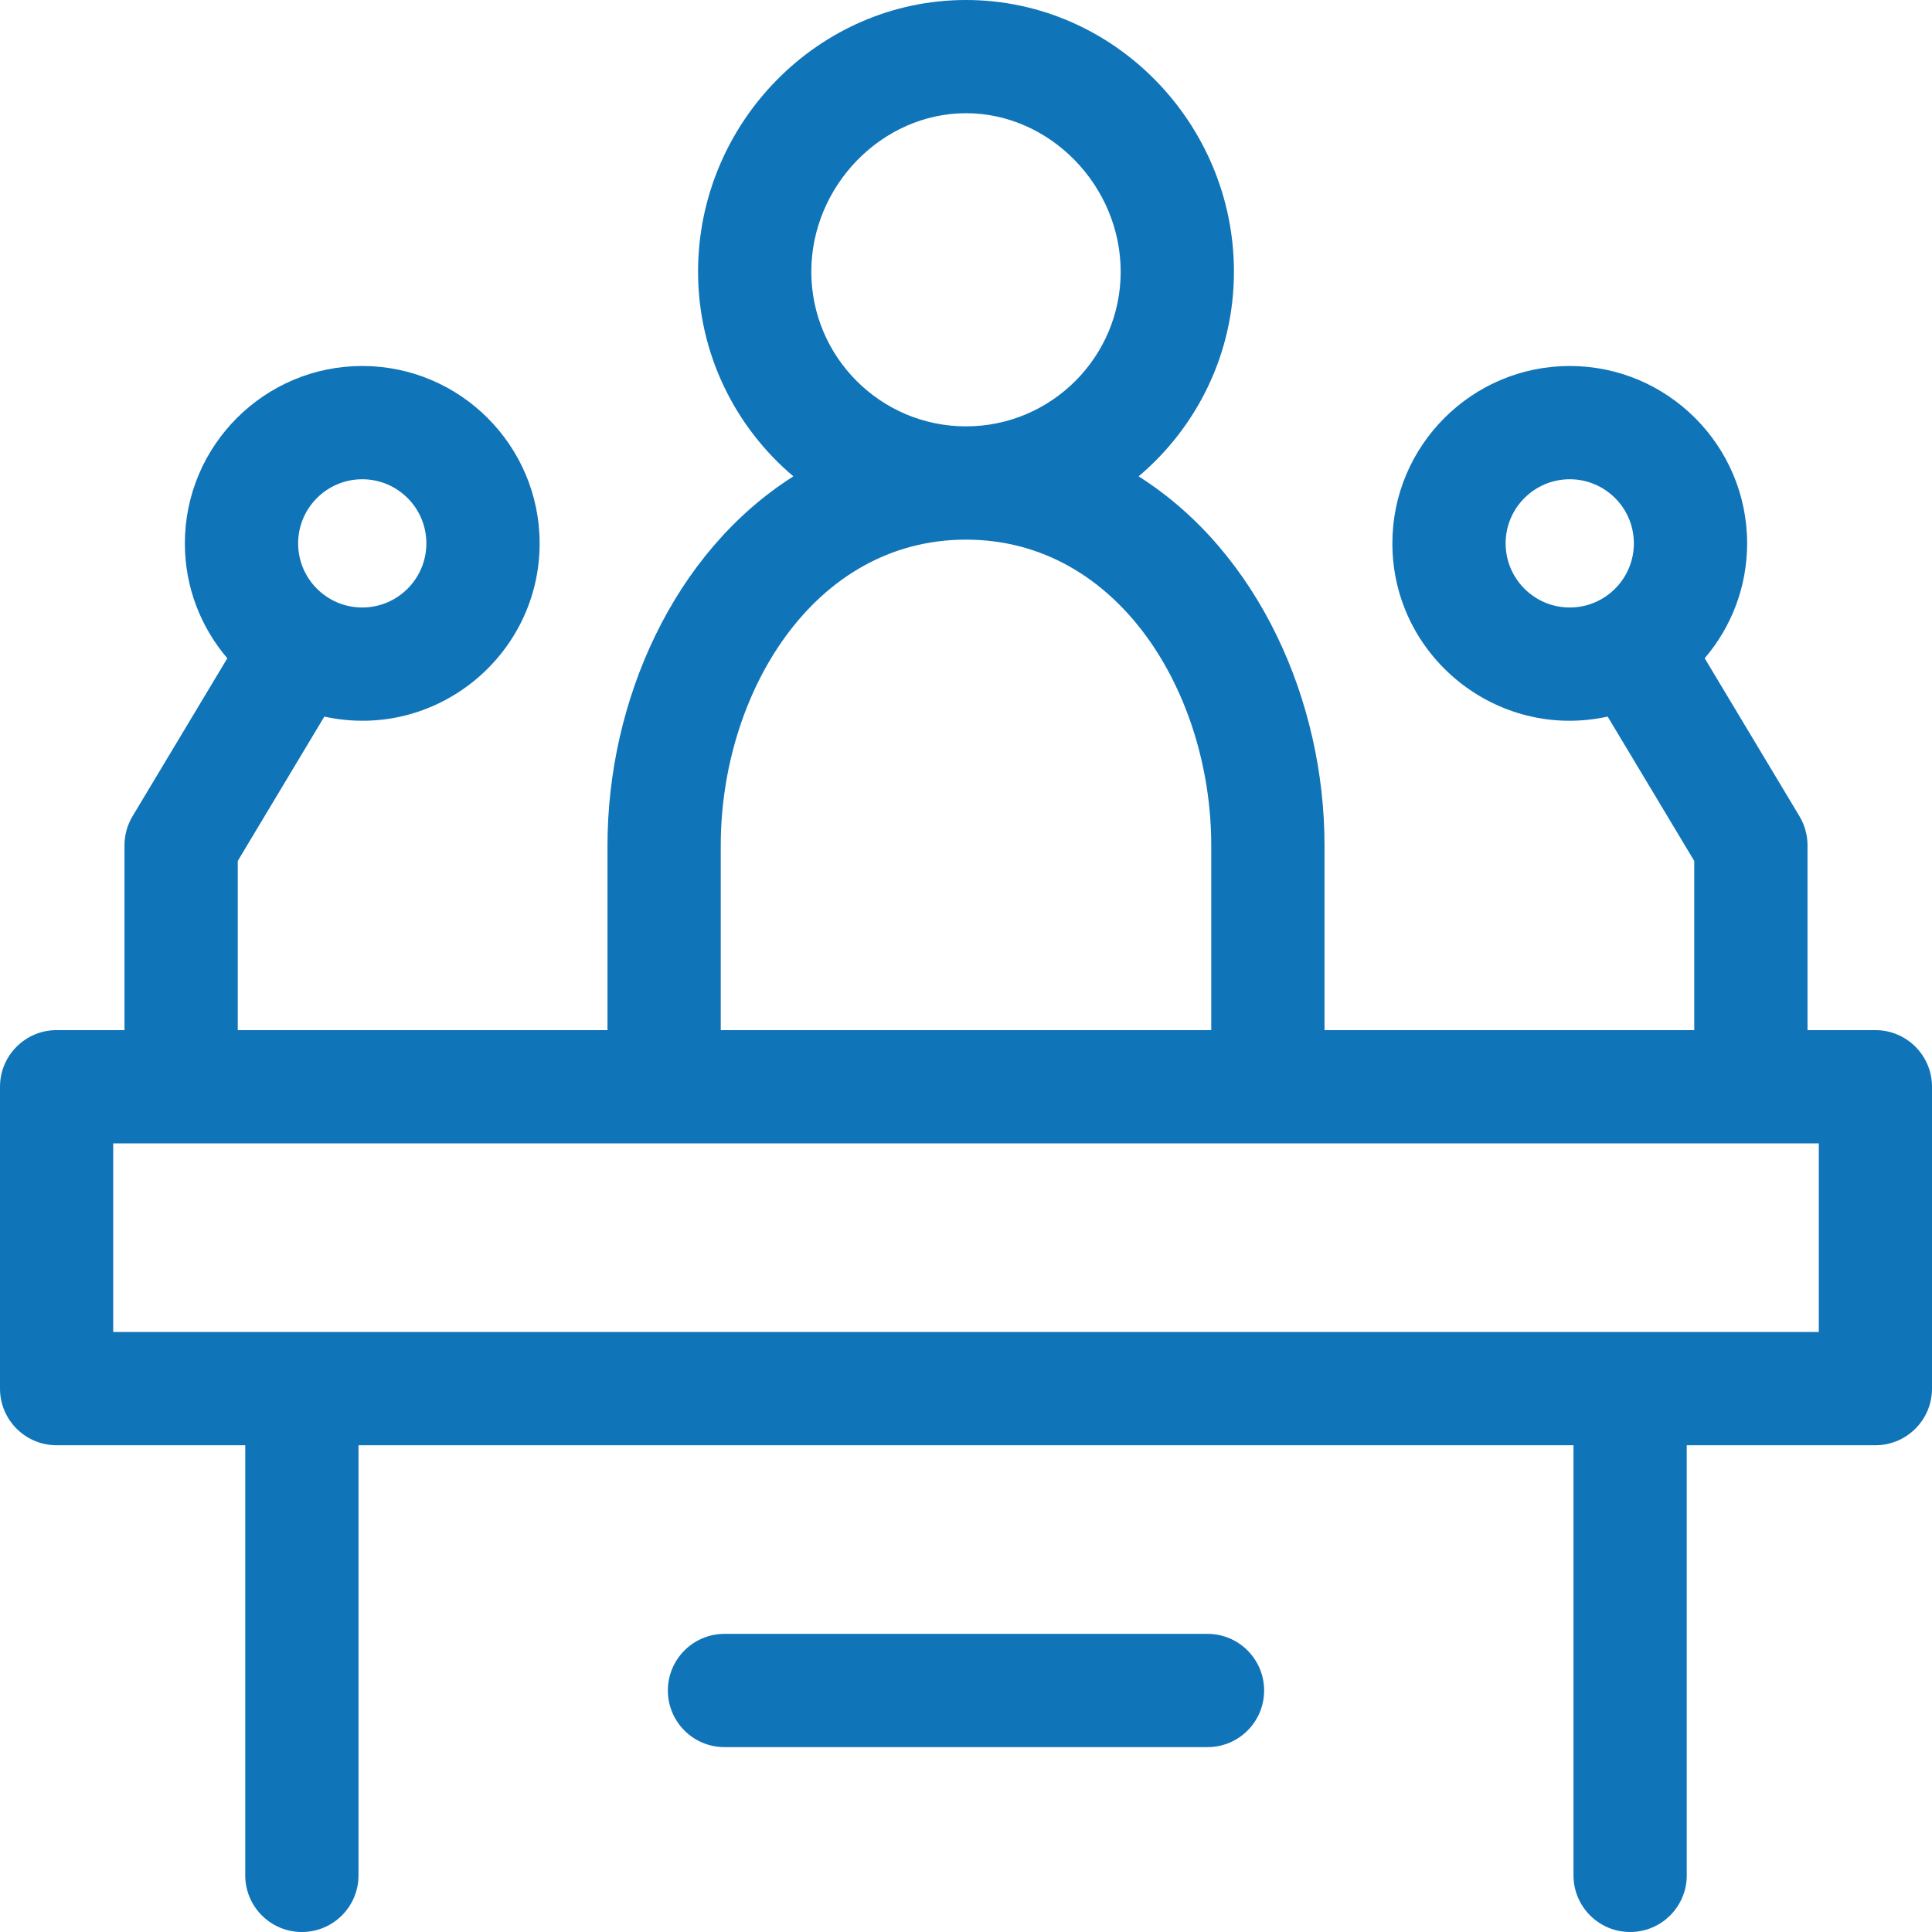 <?xml version="1.0" encoding="UTF-8"?>
<svg xmlns="http://www.w3.org/2000/svg" width="32" height="32" viewBox="0 0 32 32" fill="none">
  <g clip-path="url(#clip0_2528_1398)">
    <path d="M31.062 17.062H29.938V14C29.938 13.83 29.891 13.663 29.804 13.518L28.235 10.903C28.673 10.39 28.938 9.726 28.938 9C28.938 7.38 27.62 6.062 26 6.062C24.38 6.062 23.062 7.38 23.062 9C23.062 10.867 24.793 12.271 26.628 11.869L28.062 14.26V17.062H21.938V14C21.938 11.617 20.85 9.15 18.859 7.89C19.823 7.076 20.438 5.858 20.438 4.5C20.438 2.039 18.444 0 16 0C13.558 0 11.562 2.036 11.562 4.5C11.562 5.858 12.177 7.076 13.141 7.89C11.15 9.15 10.062 11.618 10.062 14V17.062H3.938V14.26L5.372 11.869C7.21 12.271 8.938 10.864 8.938 9C8.938 7.38 7.62 6.062 6 6.062C4.38 6.062 3.062 7.38 3.062 9C3.062 9.726 3.327 10.39 3.765 10.903L2.196 13.518C2.109 13.663 2.062 13.83 2.062 14V17.062H0.938C0.42 17.062 0 17.482 0 18V23C0 23.518 0.42 23.938 0.938 23.938H4.062V31.062C4.062 31.58 4.482 32 5 32C5.518 32 5.938 31.58 5.938 31.062V23.938H26.062V31.062C26.062 31.58 26.482 32 27 32C27.518 32 27.938 31.58 27.938 31.062V23.938H31.062C31.58 23.938 32 23.518 32 23V18C32 17.482 31.58 17.062 31.062 17.062ZM24.938 9C24.938 8.414 25.414 7.938 26 7.938C26.586 7.938 27.062 8.414 27.062 9C27.062 9.586 26.586 10.062 26 10.062C25.414 10.062 24.938 9.586 24.938 9ZM6 7.938C6.586 7.938 7.062 8.414 7.062 9C7.062 9.586 6.586 10.062 6 10.062C5.414 10.062 4.938 9.586 4.938 9C4.938 8.414 5.414 7.938 6 7.938ZM13.438 4.5C13.438 3.077 14.611 1.875 16 1.875C17.389 1.875 18.562 3.077 18.562 4.5C18.562 5.913 17.413 7.062 16 7.062C14.587 7.062 13.438 5.913 13.438 4.5ZM11.938 14C11.938 11.511 13.457 8.938 16 8.938C18.543 8.938 20.062 11.511 20.062 14V17.062H11.938V14ZM30.125 22.062H1.875V18.938H30.125V22.062Z" fill="#1074B9"></path>
    <path d="M20 27.062H12C11.482 27.062 11.062 27.482 11.062 28C11.062 28.518 11.482 28.938 12 28.938H20C20.518 28.938 20.938 28.518 20.938 28C20.938 27.482 20.518 27.062 20 27.062Z" fill="#1074B9"></path>
  </g>
  <defs>
    <clipPath id="clip0_2528_1398">
      <rect width="32" height="32" fill="white"></rect>
    </clipPath>
  </defs>
</svg>
